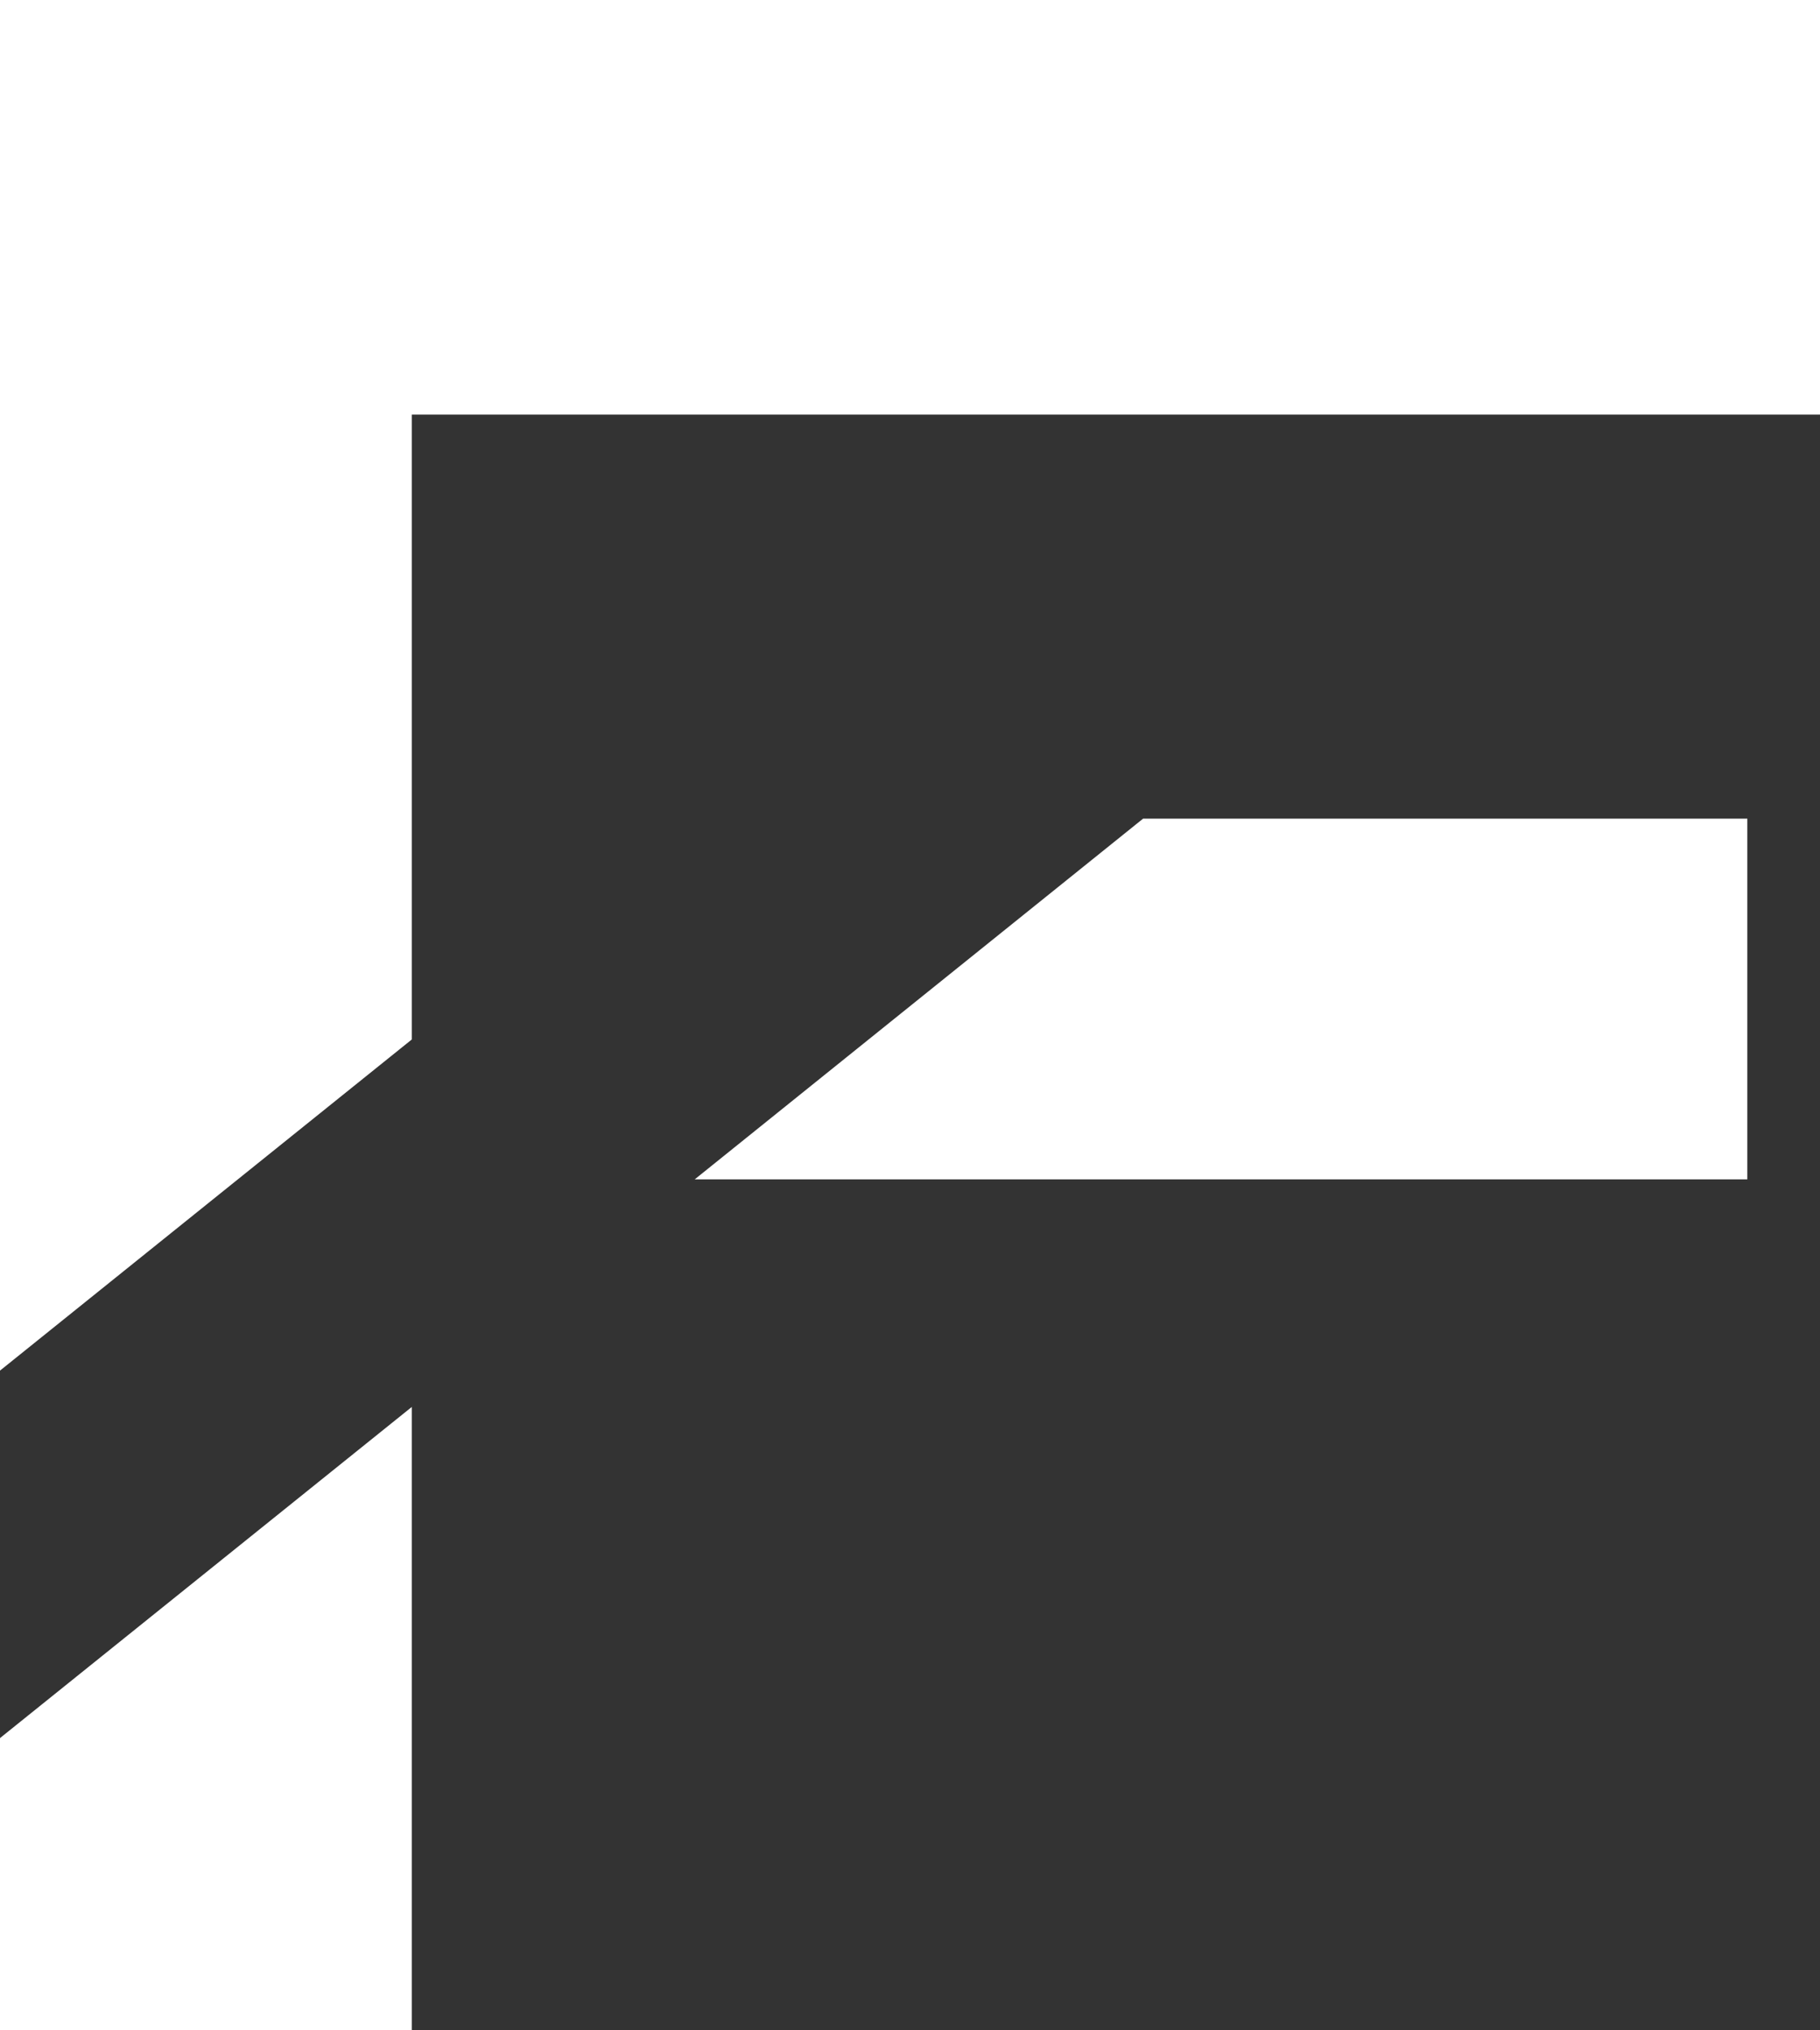 <svg xmlns="http://www.w3.org/2000/svg" xmlns:xlink="http://www.w3.org/1999/xlink" id="Vers&#xE3;o_Letras_coloridas" x="0px" y="0px" viewBox="0 0 726.2 810" style="enable-background:new 0 0 726.2 810;" xml:space="preserve"><rect x="0" y="0" width="726.2" height="810" fill="#333333" stroke="none"/><style type="text/css">	.st0{fill:#FFFFFF;}</style><polygon class="st0" points="456.1,326.6 277.2,470.5 697.2,470.5 697.2,326.6 "></polygon><g>	<polygon class="st0" points="164.3,414.7 164.3,165.4 726.2,165.4 726.2,0 0,0 0,546.8  "></polygon>	<polygon class="st0" points="164.3,644.6 164.3,561.3 0,693.4 0,810 164.3,810  "></polygon></g></svg>